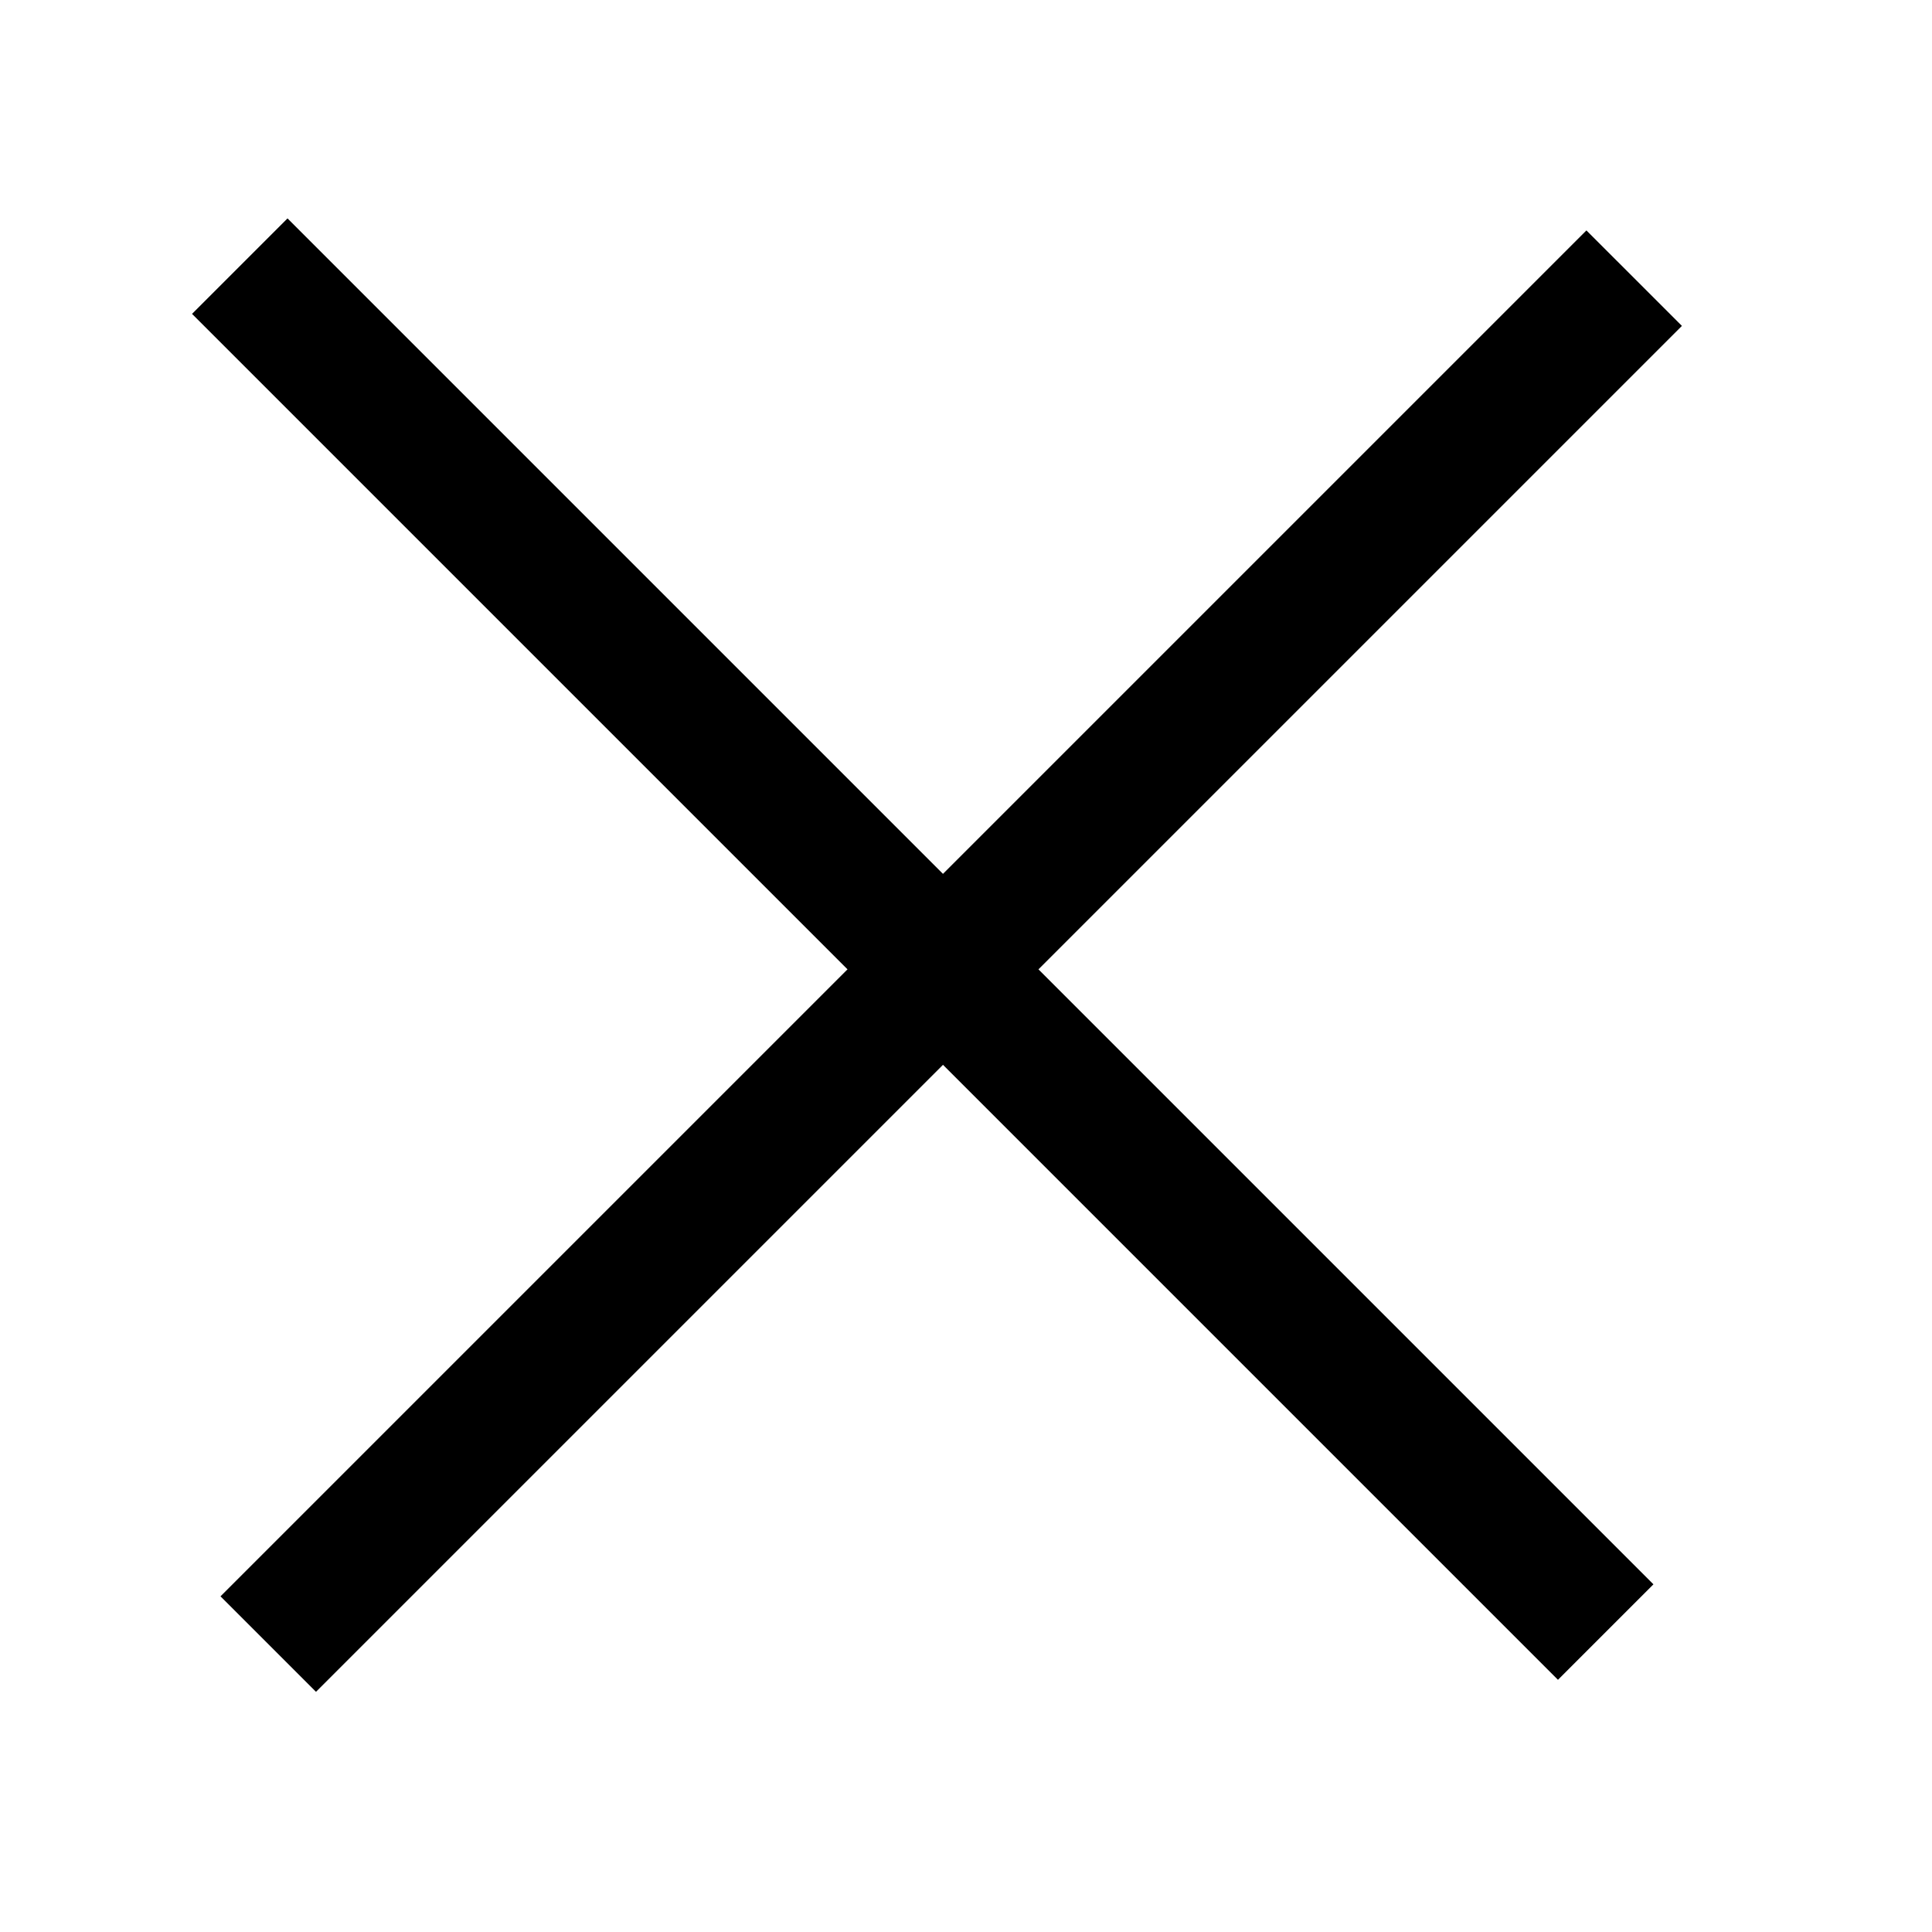 <svg xmlns="http://www.w3.org/2000/svg" viewBox="0 0 30 30" width="30" height="30" preserveAspectRatio="xMidYMid meet" style="width: 100%; height: 100%; transform: translate3d(0px, 0px, 0px);"><defs><clipPath id="animationMask_ieLerw6dwv"><rect width="30" height="30" x="0" y="0"></rect></clipPath><clipPath id="cp_HtEZkcZZ"><path d="M0,0 L30,0 L30,4 L0,4z"></path></clipPath><clipPath id="cp_95gbQ9CM"><path d="M0,0 L30,0 L30,4 L0,4z"></path></clipPath><clipPath id="cp_hA66Nhsn"><path d="M0,0 L30,0 L30,4 L0,4z"></path></clipPath><clipPath id="cp_GpQENQGX"><path d="M0,0 L30,0 L30,4 L0,4z"></path></clipPath></defs><g clip-path="url(#animationMask_ieLerw6dwv)"><g clip-path="url(#cp_GpQENQGX)" transform="matrix(1,0,0,1,0,20)" opacity="1" style="display: none;"><g transform="matrix(0.016,0,0,0.002,-21.859,-0.063)" opacity="1" style="display: none;"><rect width="1920" height="1080" fill="#000000"></rect></g><g transform="matrix(0.016,0,0,0.002,-30.875,-0.063)" opacity="1" style="display: block;"><rect width="1920" height="1080" fill="#000000"></rect></g></g><g clip-path="url(#cp_hA66Nhsn)" transform="matrix(1,0,0,1,0,6)" opacity="1" style="display: none;"><g transform="matrix(0.016,0,0,0.002,-30.233,-0.063)" opacity="1" style="display: none;"><rect width="1920" height="1080" fill="#000000"></rect></g><g transform="matrix(0.016,0,0,0.002,-30.875,-0.063)" opacity="1" style="display: block;"><rect width="1920" height="1080" fill="#000000"></rect></g></g><g clip-path="url(#cp_95gbQ9CM)" transform="matrix(-0.707,-0.707,0.707,-0.707,24.192,26.084)" opacity="1" style="display: block;"><g style="display: none;"><rect width="1920" height="1080" fill="#000000"></rect></g><g transform="matrix(0.016,0,0,0.002,0,-0.063)" opacity="1" style="display: block;"><rect width="1920" height="1080" fill="#000000"></rect></g></g><g clip-path="url(#cp_HtEZkcZZ)" transform="matrix(0.707,-0.707,0.707,0.707,3.424,24.788)" opacity="1" style="display: block;"><g style="display: none;"><rect width="1920" height="1080" fill="#000000"></rect></g><g transform="matrix(0.016,0,0,0.002,0,-0.063)" opacity="1" style="display: block;"><rect width="1920" height="1080" fill="#000000"></rect></g></g></g></svg>
